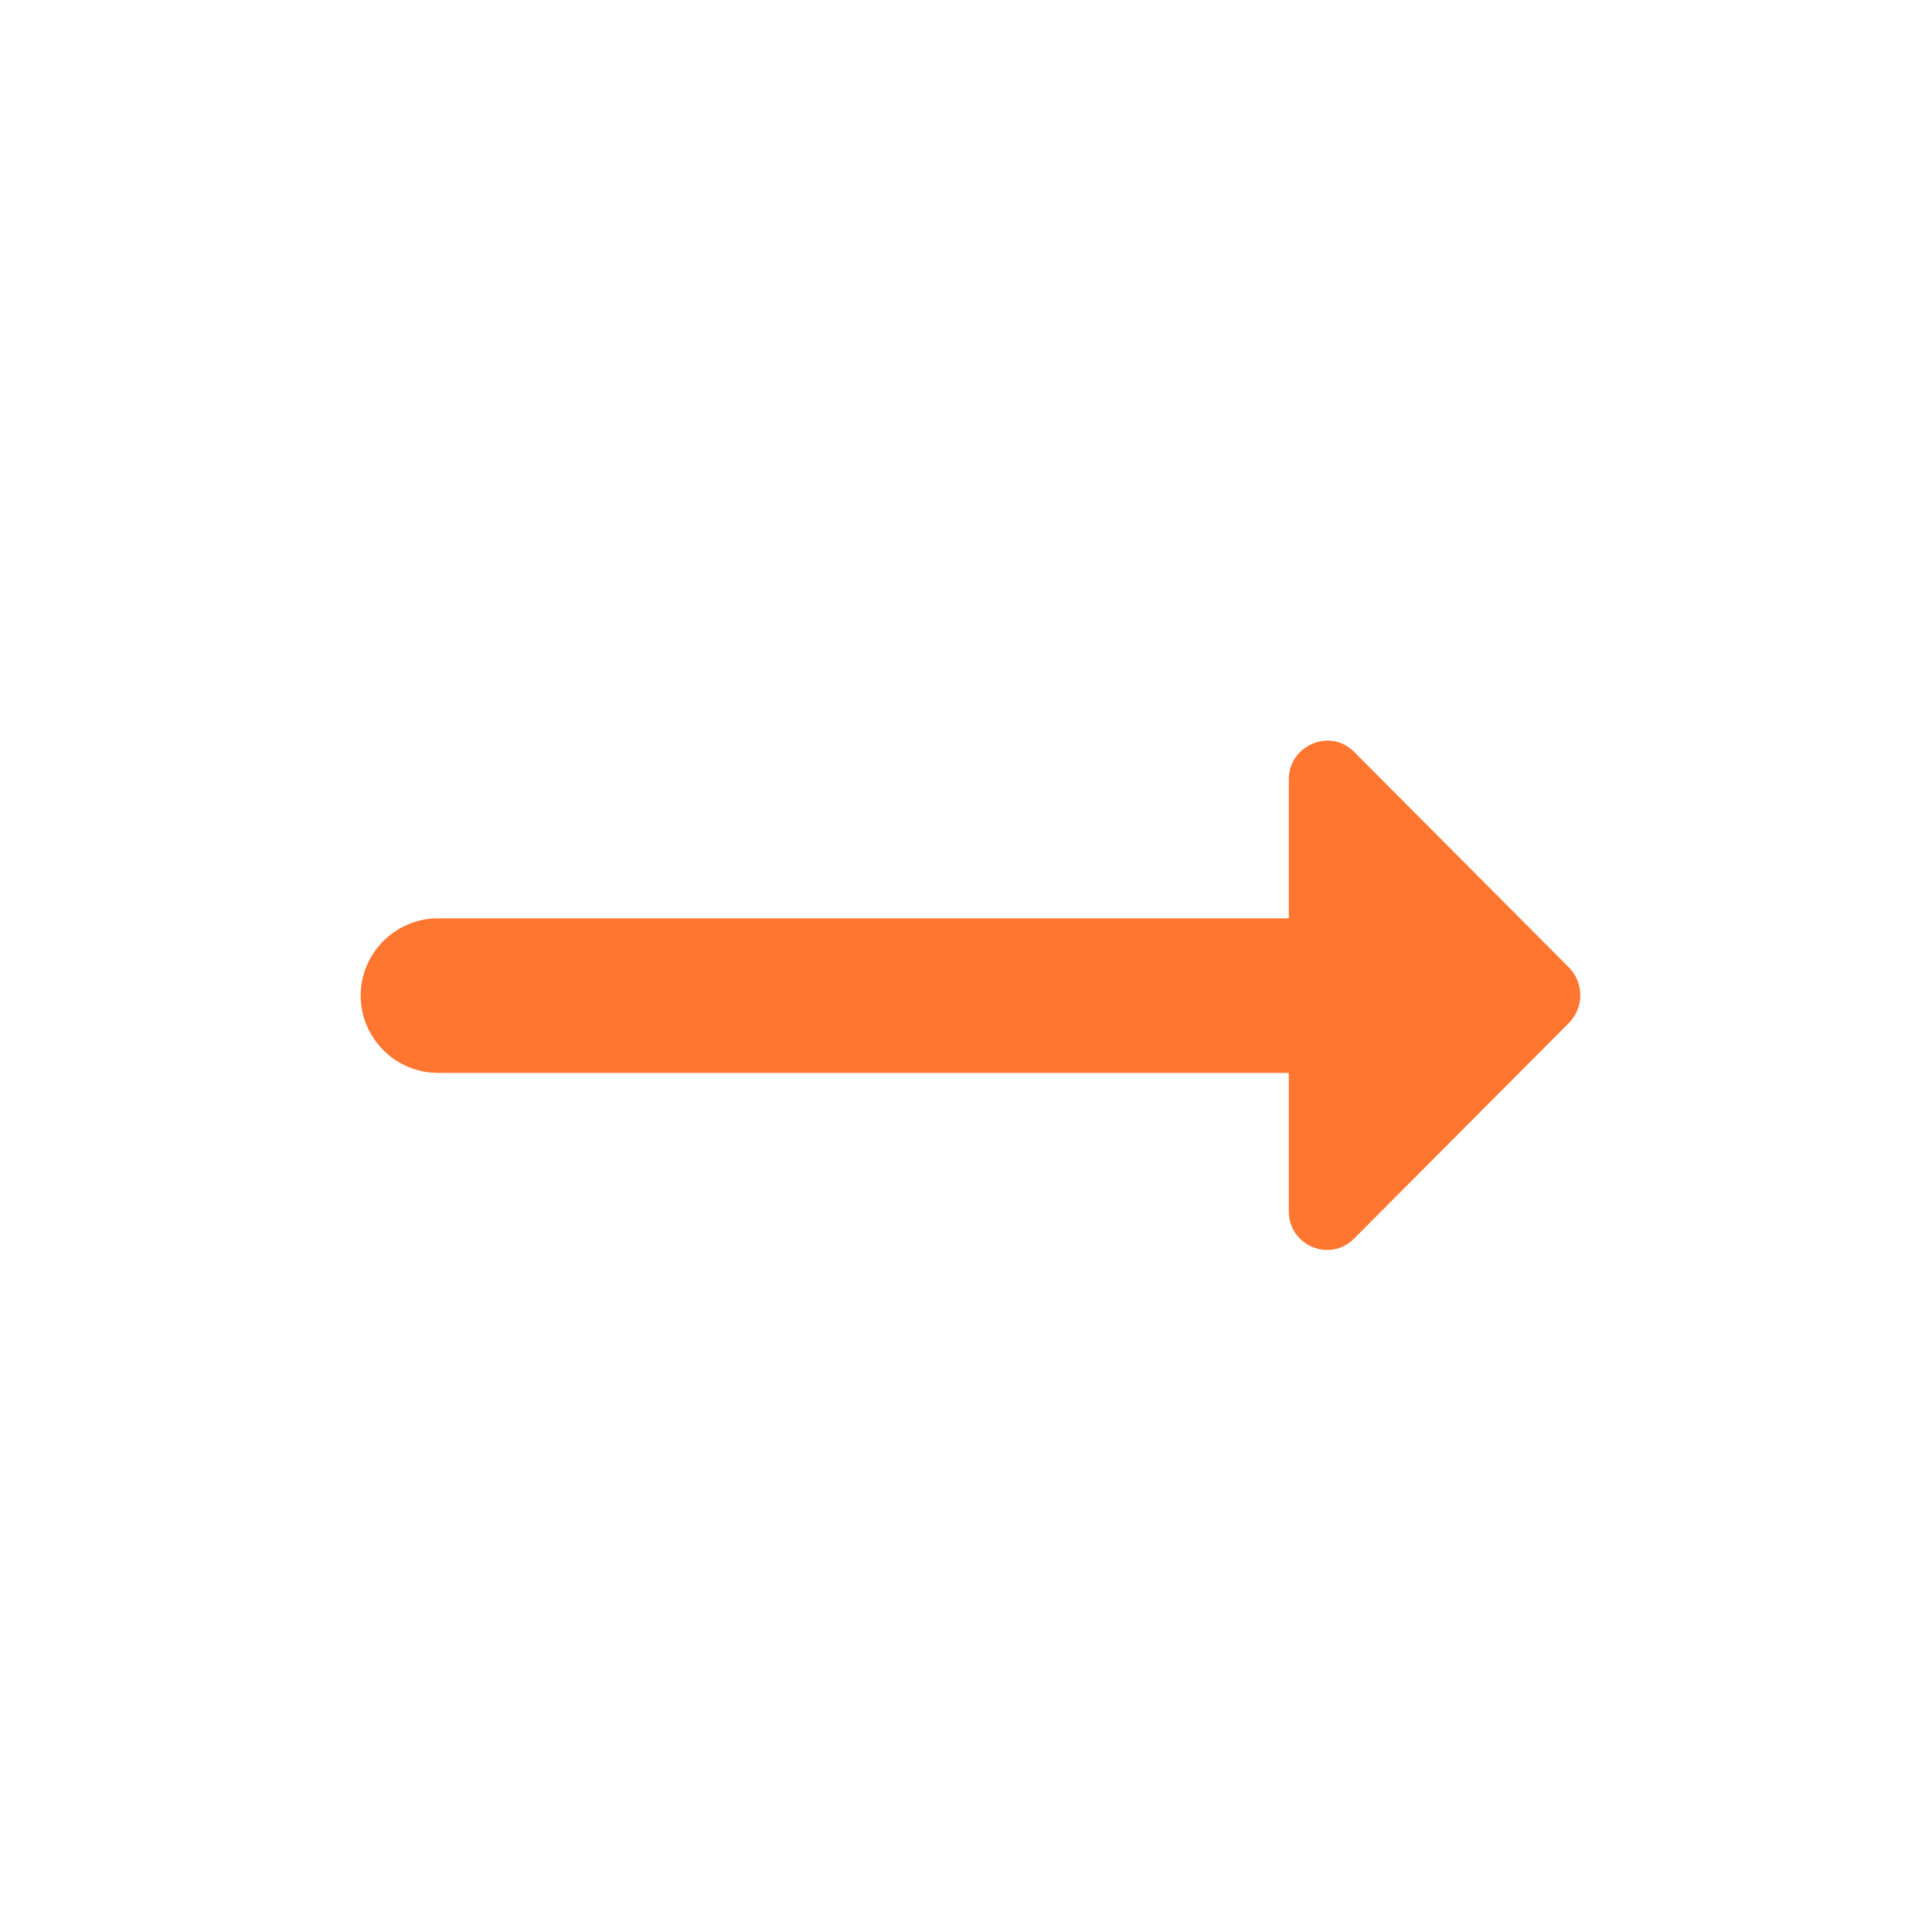<svg width="25" height="25" viewBox="0 0 25 25" fill="none" xmlns="http://www.w3.org/2000/svg">
<g clip-path="url(#clip0_212_13747)">
<path d="M16.677 11.883H5.667C5.117 11.883 4.667 12.333 4.667 12.883C4.667 13.433 5.117 13.883 5.667 13.883H16.677V15.673C16.677 16.123 17.216 16.343 17.526 16.023L20.306 13.233C20.497 13.033 20.497 12.723 20.306 12.523L17.526 9.733C17.216 9.413 16.677 9.643 16.677 10.083V11.883V11.883Z" fill="#FF7631"/>
</g>
<defs>
<clipPath id="clip0_212_13747">
<rect width="24" height="24" fill="white" transform="translate(0.667 0.883)"/>
</clipPath>
</defs>
</svg>
